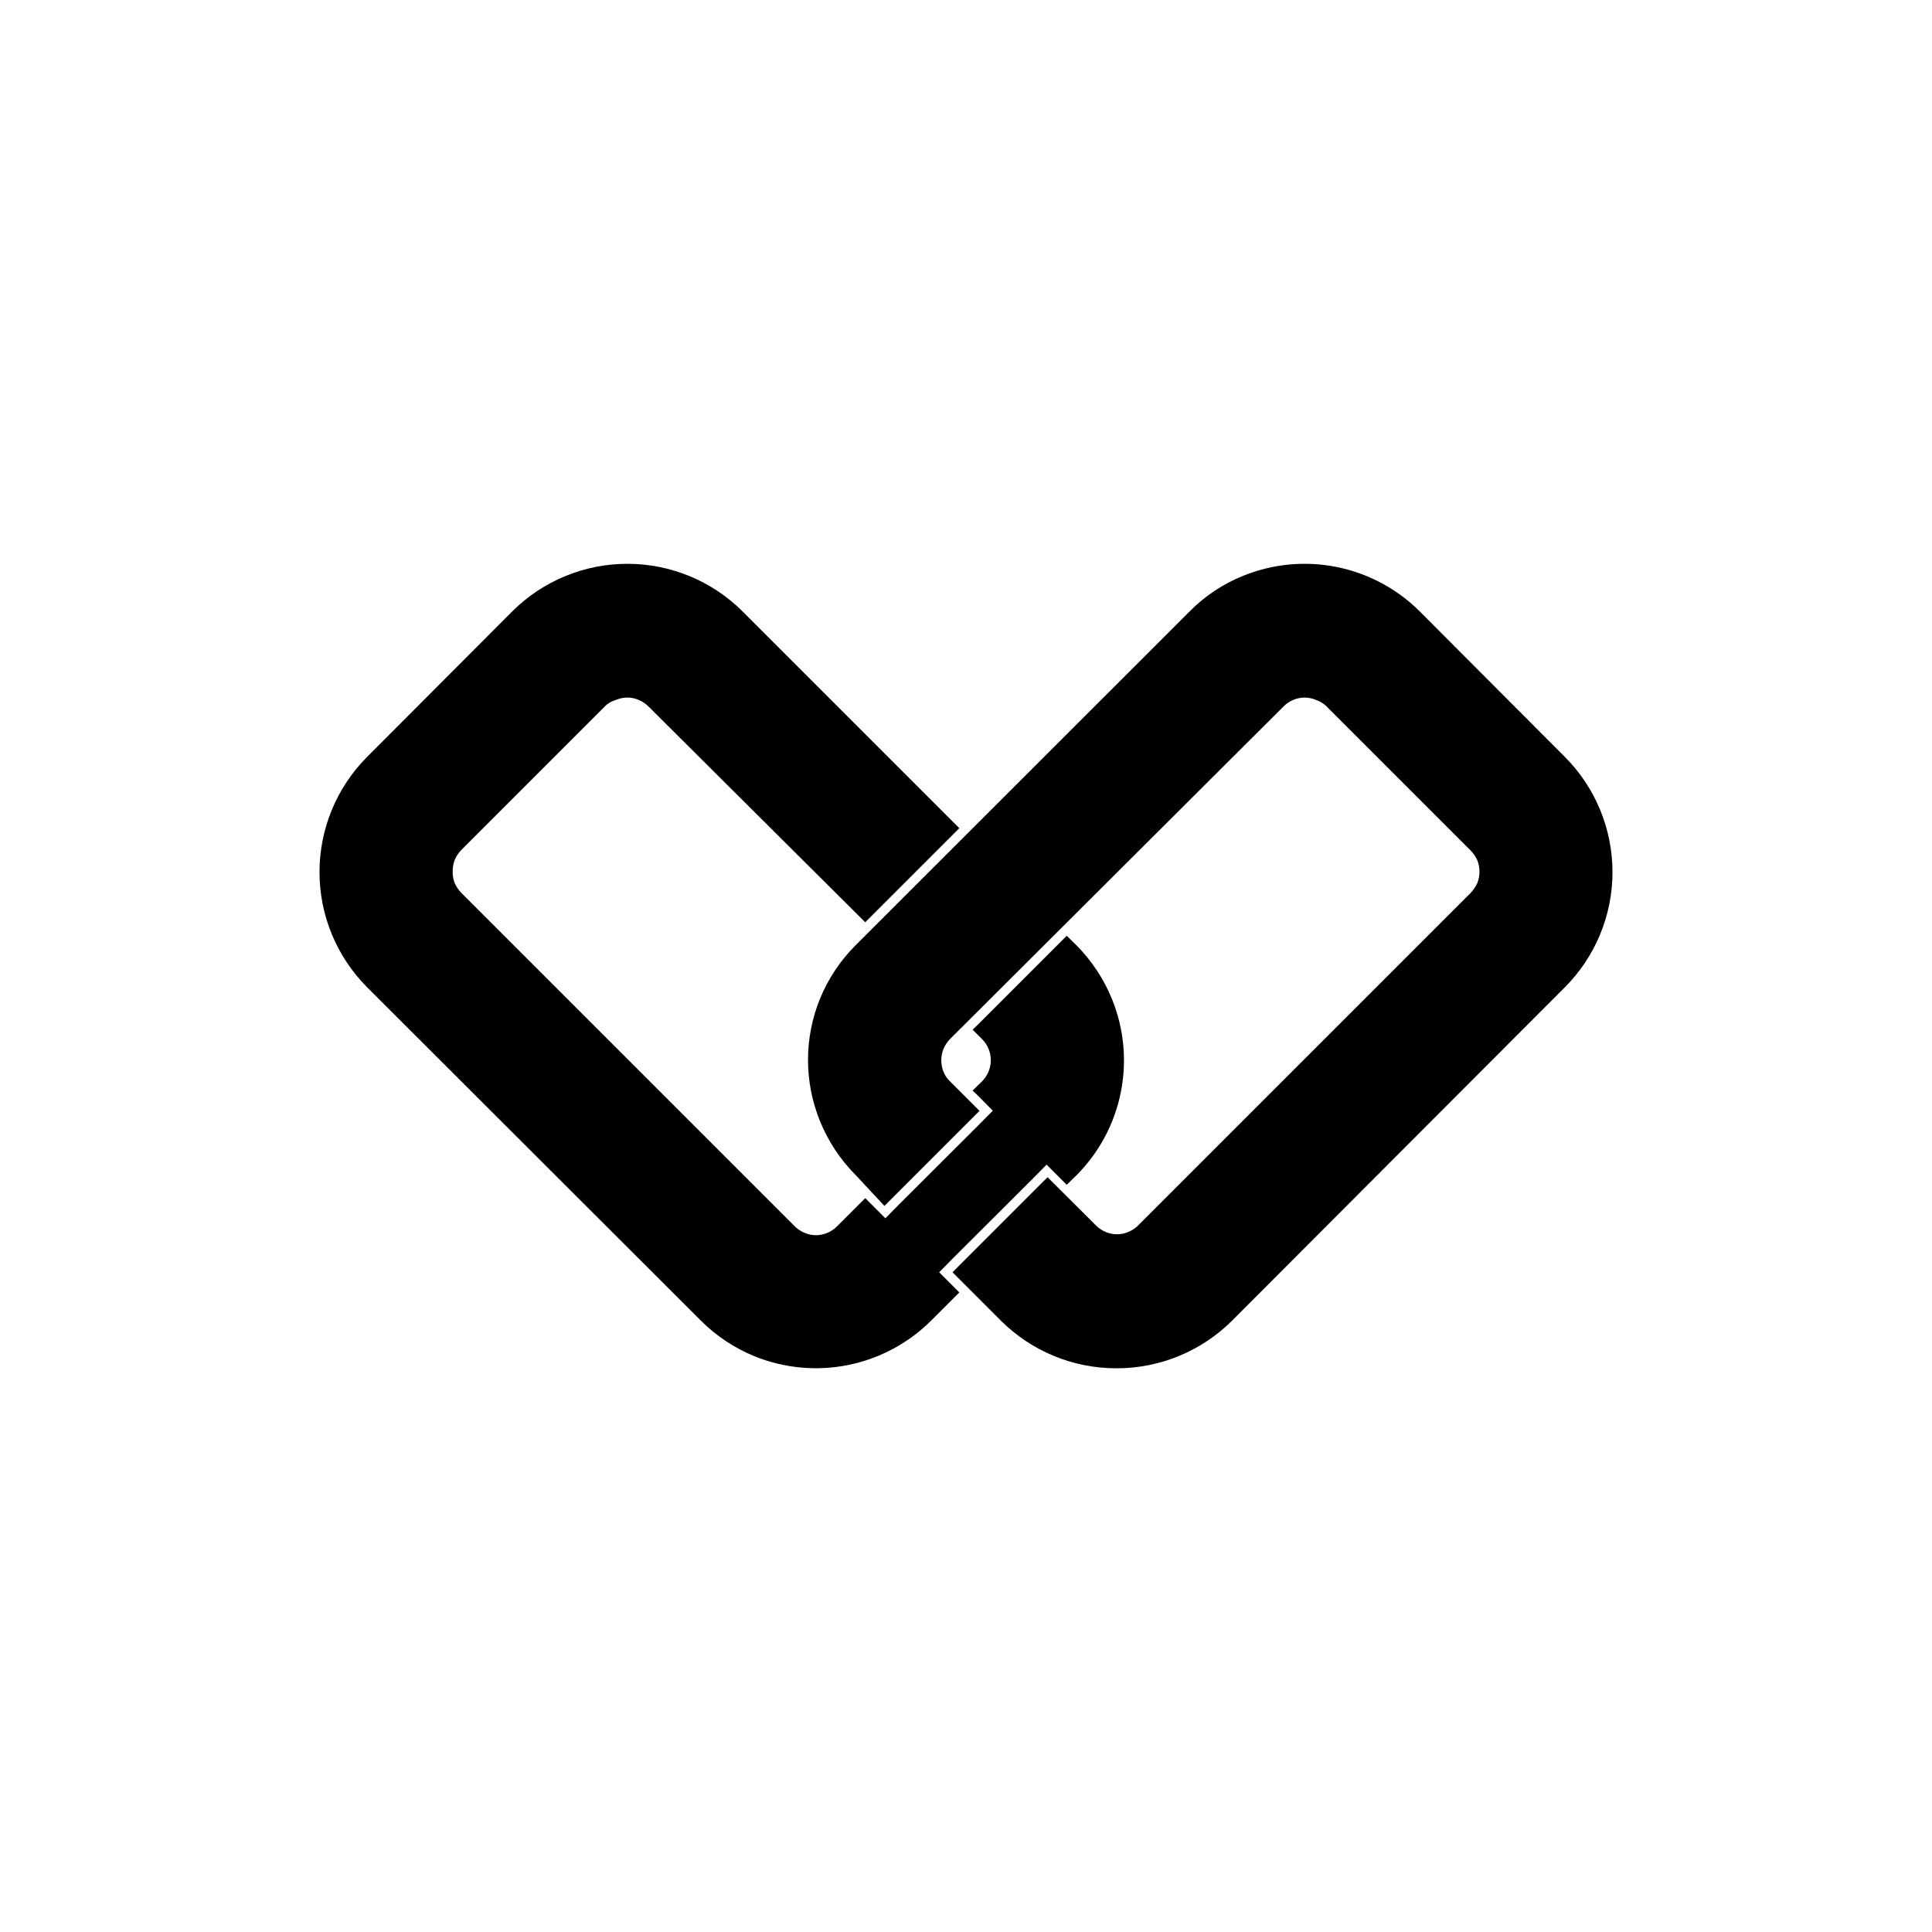 <?xml version="1.0" encoding="UTF-8"?>
<!-- Uploaded to: SVG Repo, www.svgrepo.com, Generator: SVG Repo Mixer Tools -->
<svg fill="#000000" width="800px" height="800px" version="1.1" viewBox="144 144 512 512" xmlns="http://www.w3.org/2000/svg">
 <g>
  <path d="m439.75 506.61c-11.449-0.012-22.43-4.559-30.531-12.645l-12.797-12.797 25.191-25.191 12.848 12.797c0.734 0.734 1.605 1.316 2.566 1.711 0.941 0.398 1.953 0.605 2.973 0.605 1.023 0.008 2.035-0.195 2.973-0.605 0.875-0.336 1.676-0.832 2.367-1.461l88.422-88.418c0.719-0.773 1.316-1.66 1.762-2.621 0.738-1.91 0.738-4.031 0-5.945-0.422-0.973-1.02-1.863-1.762-2.617l-38.441-38.441c-0.766-0.676-1.656-1.188-2.621-1.512-1.898-0.805-4.047-0.805-5.945 0-0.961 0.398-1.832 0.98-2.57 1.715l-88.469 88.215c-0.723 0.762-1.305 1.652-1.711 2.621-0.738 1.914-0.738 4.031 0 5.945 0.383 0.992 0.984 1.891 1.762 2.617l7.809 7.809-25.191 25.191-7.606-8.16c-4.082-4.09-7.301-8.953-9.473-14.309-4.234-10.402-4.234-22.043 0-32.445 2.184-5.316 5.402-10.148 9.473-14.207l88.469-88.418c4.051-4.109 8.902-7.332 14.258-9.473 7.863-3.184 16.488-3.981 24.801-2.297 8.316 1.684 15.949 5.777 21.953 11.77l38.441 38.539c8.086 8.105 12.625 19.086 12.625 30.531 0 11.449-4.539 22.43-12.625 30.531l-88.168 88.32c-8.102 8.086-19.082 12.633-30.531 12.645z"/>
  <path d="m396.42 484.69-3.527-3.527 3.527-3.578 21.41-21.363 3.527-3.578 5.34 5.34 2.519-2.469v0.008c6.004-6 10.105-13.633 11.789-21.949 1.684-8.316 0.879-16.945-2.316-24.805-2.176-5.352-5.398-10.215-9.473-14.309l-2.519-2.469-23.125 23.125-1.812 1.762 2.519 2.519c0.734 0.734 1.316 1.609 1.711 2.57 1.188 2.941 0.516 6.305-1.711 8.566l-2.519 2.469 1.812 1.762 3.527 3.578-3.527 3.578-21.41 21.363-3.527 3.578-5.34-5.34-7.508 7.5c-0.734 0.734-1.609 1.316-2.57 1.715-0.938 0.398-1.949 0.602-2.973 0.605-1.02 0.004-2.031-0.203-2.969-0.605-0.984-0.383-1.875-0.969-2.621-1.715l-88.418-88.418c-0.734-0.766-1.332-1.652-1.766-2.621-0.375-1.012-0.547-2.09-0.504-3.172 0.004-1.016 0.191-2.023 0.555-2.973 0.422-0.977 1.02-1.863 1.766-2.621l38.441-38.441h-0.004c0.766-0.594 1.641-1.039 2.57-1.309 0.941-0.402 1.953-0.609 2.973-0.605 1.008-0.008 2.004 0.199 2.922 0.605 0.984 0.383 1.875 0.969 2.621 1.715l57.484 57.23 24.938-24.938-57.434-57.434c-8.105-8.086-19.082-12.625-30.531-12.625-11.445 0-22.426 4.539-30.531 12.625l-38.441 38.539c-8.082 8.105-12.625 19.086-12.625 30.531 0 11.449 4.543 22.43 12.625 30.531l88.422 88.32c4.074 4.07 8.922 7.293 14.258 9.469 7.867 3.188 16.504 3.988 24.824 2.305 8.324-1.684 15.965-5.777 21.977-11.773l7.457-7.457z"/>
 </g>
</svg>